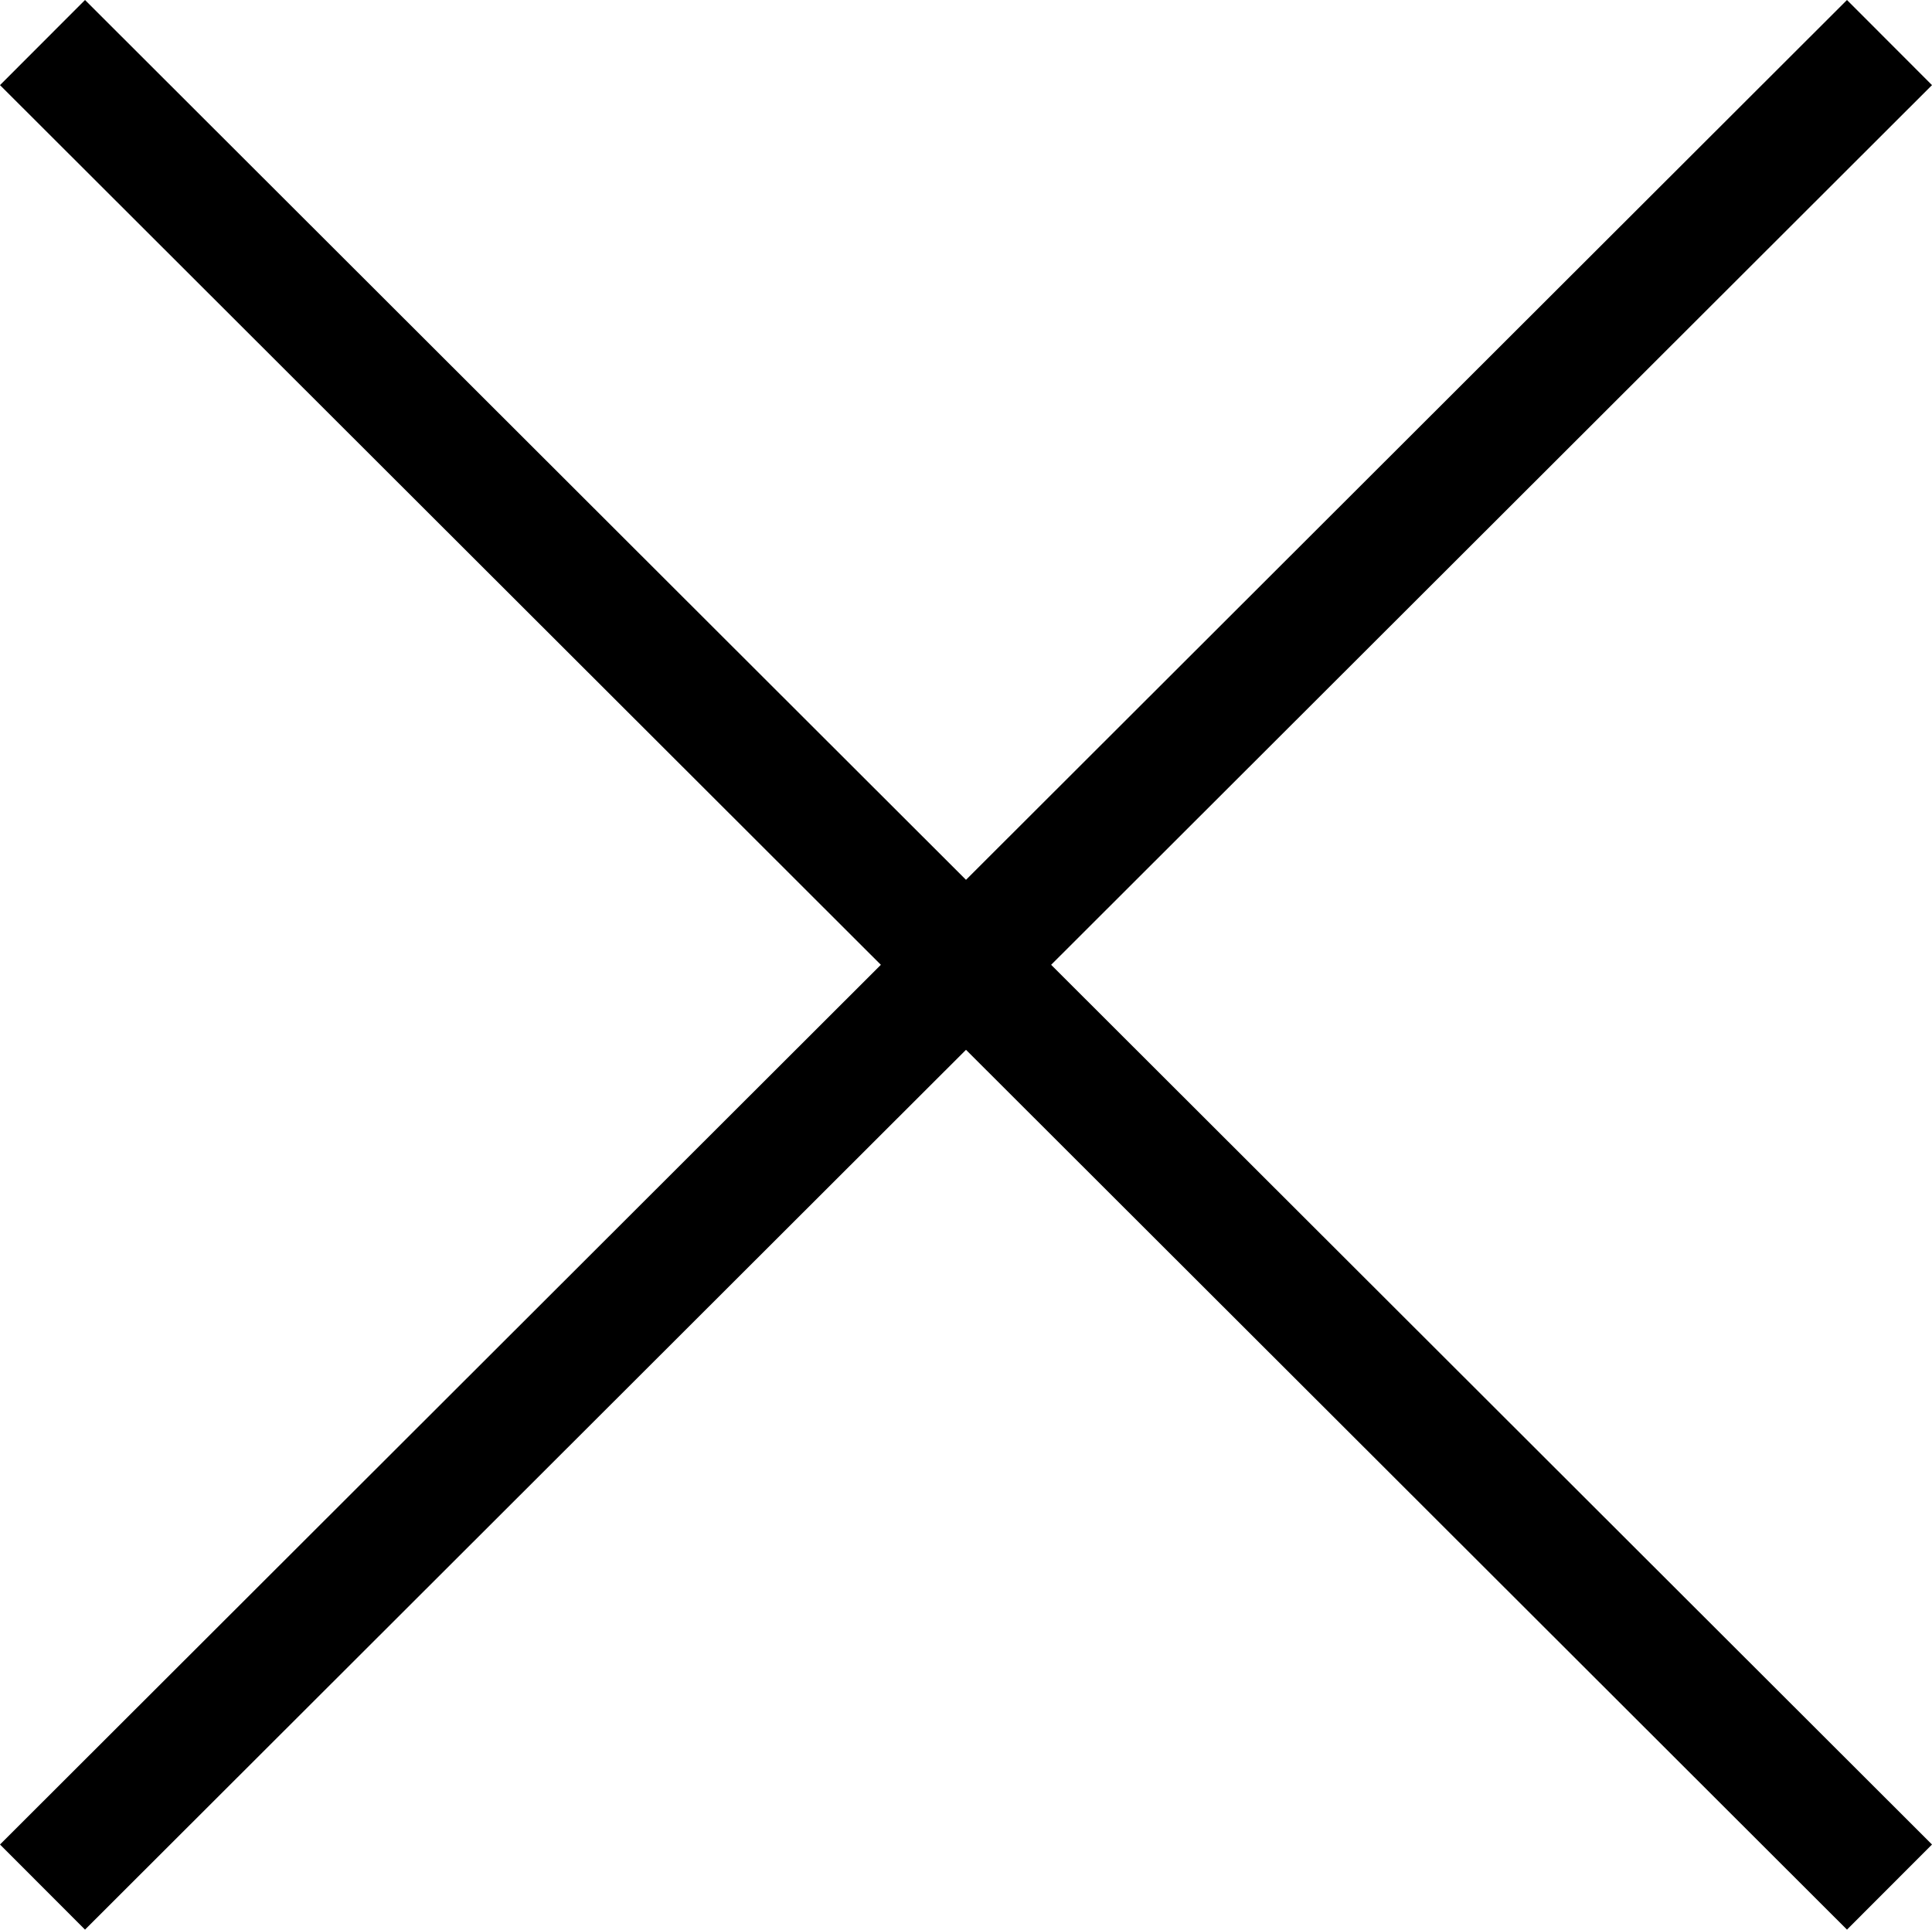 <svg xmlns="http://www.w3.org/2000/svg" id="b8ce098b-b312-4d59-8ae9-aa2693336380" data-name="Layer 1" viewBox="0 0 32.11 32.078"><g id="e6b16b90-763f-4067-8916-8c86b40102dd" data-name="Website-Chosen-Pages"><polygon points="32.11 1.415 30.697 0 16.055 14.626 1.413 0 0 1.415 14.64 16.039 0 30.663 1.413 32.078 16.055 17.452 30.697 32.078 32.11 30.663 17.47 16.039 32.11 1.415"></polygon></g></svg>